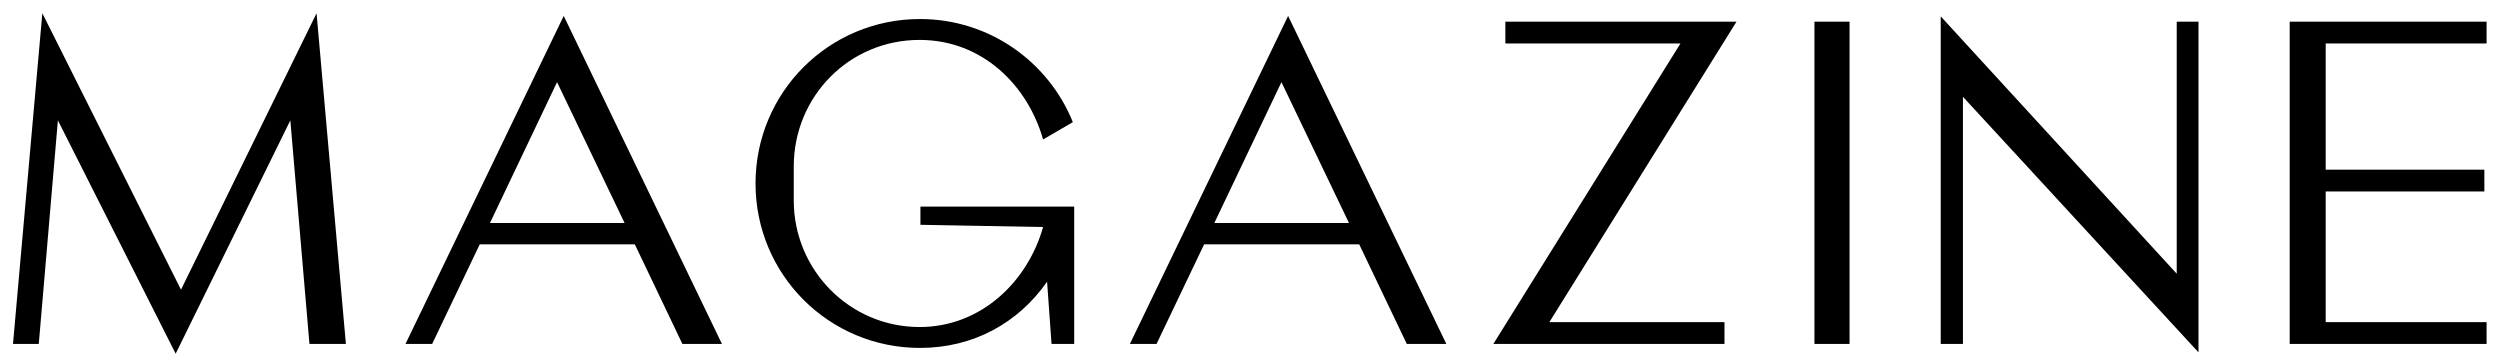 <svg width="90" height="13" viewBox="0 0 90 13" fill="none" xmlns="http://www.w3.org/2000/svg">
<path d="M12.452 12.381L11.396 0.477L6.516 10.429L1.524 0.477L0.468 12.381H1.396L2.084 4.333L6.324 12.733L10.452 4.333L11.14 12.381H12.452ZM24.566 12.381H25.99L20.294 0.573L14.598 12.381H15.558L17.27 8.797H22.854L24.566 12.381ZM17.638 8.029L20.054 2.957L22.486 8.029H17.638ZM33.135 7.437V8.093L37.551 8.173C37.007 10.109 35.343 11.773 33.103 11.773C30.607 11.773 28.575 9.741 28.575 7.213V5.997C28.575 3.469 30.575 1.437 33.103 1.437C35.391 1.437 37.007 3.101 37.551 5.021L38.623 4.397C37.743 2.221 35.615 0.685 33.119 0.685C29.839 0.685 27.199 3.325 27.199 6.605C27.199 9.885 29.839 12.525 33.119 12.525C35.039 12.525 36.655 11.629 37.695 10.141L37.855 12.381H38.671V7.437H33.135ZM50.644 12.381H52.068L46.372 0.573L40.676 12.381H41.636L43.348 8.797H48.932L50.644 12.381ZM43.716 8.029L46.132 2.957L48.564 8.029H43.716ZM62.513 0.781H54.193V1.565H60.497L53.761 12.381H62.081V11.597H55.777L62.513 0.781ZM65.32 12.381H66.584V0.781H65.32V12.381ZM79.146 12.685V0.781H78.362V9.853L69.866 0.589V12.381H70.666V3.485L79.146 12.685ZM89.517 1.565V0.781H82.429V12.381H89.517V11.597H83.725V6.893H89.437V6.109H83.725V1.565H89.517Z" fill="black"/>
</svg>
